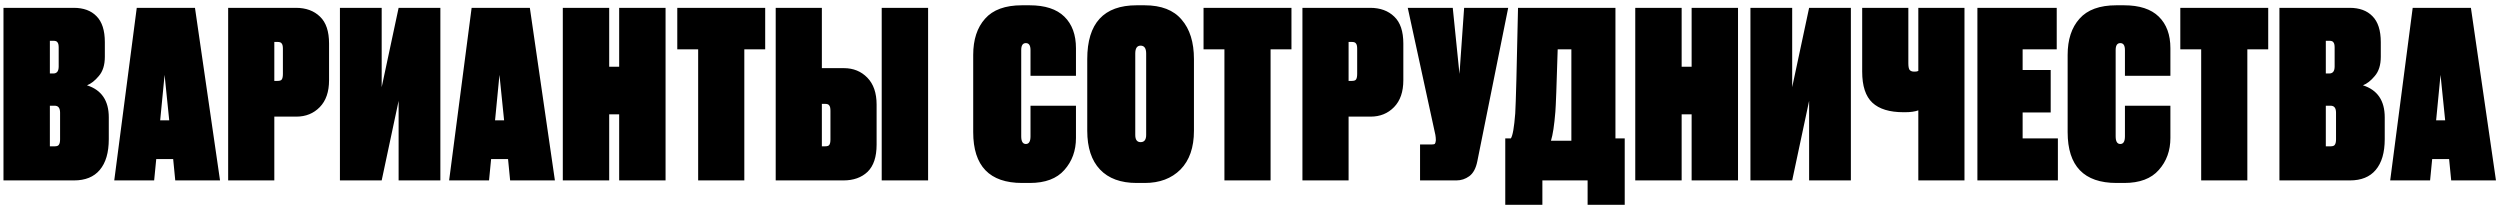 <?xml version="1.0" encoding="UTF-8"?> <svg xmlns="http://www.w3.org/2000/svg" width="388" height="32" viewBox="0 0 388 32" fill="none"><path d="M0.54 28V1.216H11.448C12.96 1.216 14.136 1.648 14.976 2.512C15.84 3.376 16.272 4.72 16.272 6.544V8.812C16.272 10.084 15.96 11.08 15.336 11.8C14.736 12.52 14.124 13 13.5 13.24C15.756 13.96 16.884 15.616 16.884 18.208V21.592C16.884 23.68 16.416 25.276 15.48 26.38C14.568 27.46 13.236 28 11.484 28H0.54ZM8.496 16.408H7.74V22.708H8.496C8.832 22.708 9.048 22.624 9.144 22.456C9.264 22.288 9.324 22.012 9.324 21.628V17.488C9.324 16.768 9.048 16.408 8.496 16.408ZM8.28 6.328H7.74V11.404H8.28C8.832 11.404 9.108 11.044 9.108 10.324V7.372C9.108 6.988 9.048 6.724 8.928 6.58C8.832 6.412 8.616 6.328 8.28 6.328ZM27.2 28L26.876 24.688H24.248L23.924 28H17.732L21.224 1.216H30.26L34.148 28H27.2ZM25.544 11.62L24.86 18.676H26.264L25.544 11.62ZM45.994 18.1H42.574V28H35.41V1.216H45.922C47.482 1.216 48.73 1.672 49.666 2.584C50.602 3.472 51.07 4.864 51.07 6.76V12.448C51.07 14.248 50.59 15.64 49.63 16.624C48.67 17.608 47.458 18.1 45.994 18.1ZM42.574 6.508V12.556H43.078C43.414 12.556 43.63 12.484 43.726 12.34C43.846 12.172 43.906 11.884 43.906 11.476V7.552C43.906 7.168 43.846 6.904 43.726 6.76C43.63 6.592 43.414 6.508 43.078 6.508H42.574ZM61.865 28V15.652L59.237 28H52.757V1.216H59.237V13.528L61.865 1.216H68.345V28H61.865ZM79.172 28L78.849 24.688H76.221L75.897 28H69.704L73.197 1.216H82.233L86.121 28H79.172ZM77.516 11.62L76.832 18.676H78.237L77.516 11.62ZM94.547 17.74V28H87.347V1.216H94.547V10.36H96.095V1.216H103.295V28H96.095V17.74H94.547ZM105.114 1.216H118.758V7.66H115.518V28H108.354V7.66H105.114V1.216ZM127.553 10.576H130.973C132.437 10.576 133.649 11.068 134.609 12.052C135.569 13.036 136.049 14.428 136.049 16.228V22.456C136.049 24.352 135.581 25.756 134.645 26.668C133.709 27.556 132.461 28 130.901 28H120.389V1.216H127.553V10.576ZM127.553 22.708H128.057C128.393 22.708 128.609 22.636 128.705 22.492C128.825 22.324 128.885 22.048 128.885 21.664V17.2C128.885 16.792 128.825 16.516 128.705 16.372C128.609 16.204 128.393 16.12 128.057 16.12H127.553V22.708ZM144.041 1.216V28H136.841V1.216H144.041ZM159.934 21.16V16.408H166.99V21.412C166.99 23.38 166.39 25.036 165.19 26.38C164.014 27.724 162.226 28.396 159.826 28.396H158.638C153.574 28.396 151.042 25.768 151.042 20.512V8.524C151.042 6.148 151.654 4.276 152.878 2.908C154.102 1.516 156.01 0.82 158.602 0.82H159.79C162.19 0.82 163.99 1.408 165.19 2.584C166.39 3.76 166.99 5.392 166.99 7.48V11.764H159.934V7.768C159.934 7.048 159.694 6.688 159.214 6.688C158.734 6.688 158.494 7.048 158.494 7.768V21.16C158.494 21.952 158.734 22.348 159.214 22.348C159.694 22.348 159.934 21.952 159.934 21.16ZM185.301 9.172V20.296C185.301 22.888 184.605 24.892 183.213 26.308C181.821 27.7 179.973 28.396 177.669 28.396H176.409C173.937 28.396 172.041 27.7 170.721 26.308C169.401 24.916 168.741 22.912 168.741 20.296V9.172C168.741 3.604 171.297 0.82 176.409 0.82H177.633C180.225 0.82 182.145 1.564 183.393 3.052C184.665 4.516 185.301 6.556 185.301 9.172ZM177.885 20.944V8.308C177.885 7.492 177.597 7.084 177.021 7.084C176.469 7.084 176.193 7.492 176.193 8.308V20.944C176.193 21.688 176.469 22.06 177.021 22.06C177.597 22.06 177.885 21.688 177.885 20.944ZM186.79 1.216H200.434V7.66H197.194V28H190.03V7.66H186.79V1.216ZM212.721 18.1H209.301V28H202.137V1.216H212.649C214.209 1.216 215.457 1.672 216.393 2.584C217.329 3.472 217.797 4.864 217.797 6.76V12.448C217.797 14.248 217.317 15.64 216.357 16.624C215.397 17.608 214.185 18.1 212.721 18.1ZM209.301 6.508V12.556H209.805C210.141 12.556 210.357 12.484 210.453 12.34C210.573 12.172 210.633 11.884 210.633 11.476V7.552C210.633 7.168 210.573 6.904 210.453 6.76C210.357 6.592 210.141 6.508 209.805 6.508H209.301ZM234.072 1.216L229.284 25.012C229.068 26.116 228.648 26.896 228.024 27.352C227.424 27.784 226.764 28 226.044 28H220.392V22.42H222.228C222.468 22.42 222.624 22.384 222.696 22.312C222.768 22.216 222.816 22.048 222.84 21.808V21.664C222.84 21.256 222.744 20.68 222.552 19.936L218.484 1.216H225.468L226.512 11.476L227.232 1.216H234.072ZM246.397 31.78V28H239.377V31.78H233.617V21.484H234.481C234.769 21.076 234.997 19.78 235.165 17.596C235.261 16.036 235.405 10.576 235.597 1.216H250.717V21.484H252.157V31.78H246.397ZM241.393 17.344C241.225 19.432 240.997 20.932 240.709 21.844H243.877V7.66H241.753C241.585 13.3 241.465 16.528 241.393 17.344ZM260.992 17.74V28H253.792V1.216H260.992V10.36H262.54V1.216H269.74V28H262.54V17.74H260.992ZM280.775 28V15.652L278.147 28H271.667V1.216H278.147V13.528L280.775 1.216H287.255V28H280.775ZM297.723 28V17.128C297.195 17.32 296.511 17.416 295.671 17.416H295.419C293.259 17.416 291.651 16.924 290.595 15.94C289.539 14.956 289.011 13.348 289.011 11.116V1.216H296.175V9.82C296.175 10.3 296.235 10.636 296.355 10.828C296.499 11.02 296.739 11.116 297.075 11.116H297.183C297.399 11.116 297.579 11.08 297.723 11.008V1.216H304.887V28H297.723ZM306.892 1.216H319.204V7.66H313.912V10.864H318.268V17.452H313.912V21.484H319.384V28H306.892V1.216ZM329.79 21.16V16.408H336.846V21.412C336.846 23.38 336.246 25.036 335.046 26.38C333.87 27.724 332.082 28.396 329.682 28.396H328.494C323.43 28.396 320.898 25.768 320.898 20.512V8.524C320.898 6.148 321.51 4.276 322.734 2.908C323.958 1.516 325.866 0.82 328.458 0.82H329.646C332.046 0.82 333.846 1.408 335.046 2.584C336.246 3.76 336.846 5.392 336.846 7.48V11.764H329.79V7.768C329.79 7.048 329.55 6.688 329.07 6.688C328.59 6.688 328.35 7.048 328.35 7.768V21.16C328.35 21.952 328.59 22.348 329.07 22.348C329.55 22.348 329.79 21.952 329.79 21.16ZM338.383 1.216H352.027V7.66H348.787V28H341.623V7.66H338.383V1.216ZM353.767 28V1.216H364.675C366.187 1.216 367.363 1.648 368.203 2.512C369.067 3.376 369.499 4.72 369.499 6.544V8.812C369.499 10.084 369.187 11.08 368.563 11.8C367.963 12.52 367.351 13 366.727 13.24C368.983 13.96 370.111 15.616 370.111 18.208V21.592C370.111 23.68 369.643 25.276 368.707 26.38C367.795 27.46 366.463 28 364.711 28H353.767ZM361.723 16.408H360.967V22.708H361.723C362.059 22.708 362.275 22.624 362.371 22.456C362.491 22.288 362.551 22.012 362.551 21.628V17.488C362.551 16.768 362.275 16.408 361.723 16.408ZM361.507 6.328H360.967V11.404H361.507C362.059 11.404 362.335 11.044 362.335 10.324V7.372C362.335 6.988 362.275 6.724 362.155 6.58C362.059 6.412 361.843 6.328 361.507 6.328ZM380.426 28L380.102 24.688H377.474L377.15 28H370.958L374.45 1.216H383.486L387.374 28H380.426ZM378.77 11.62L378.086 18.676H379.49L378.77 11.62Z" fill="black"></path></svg> 